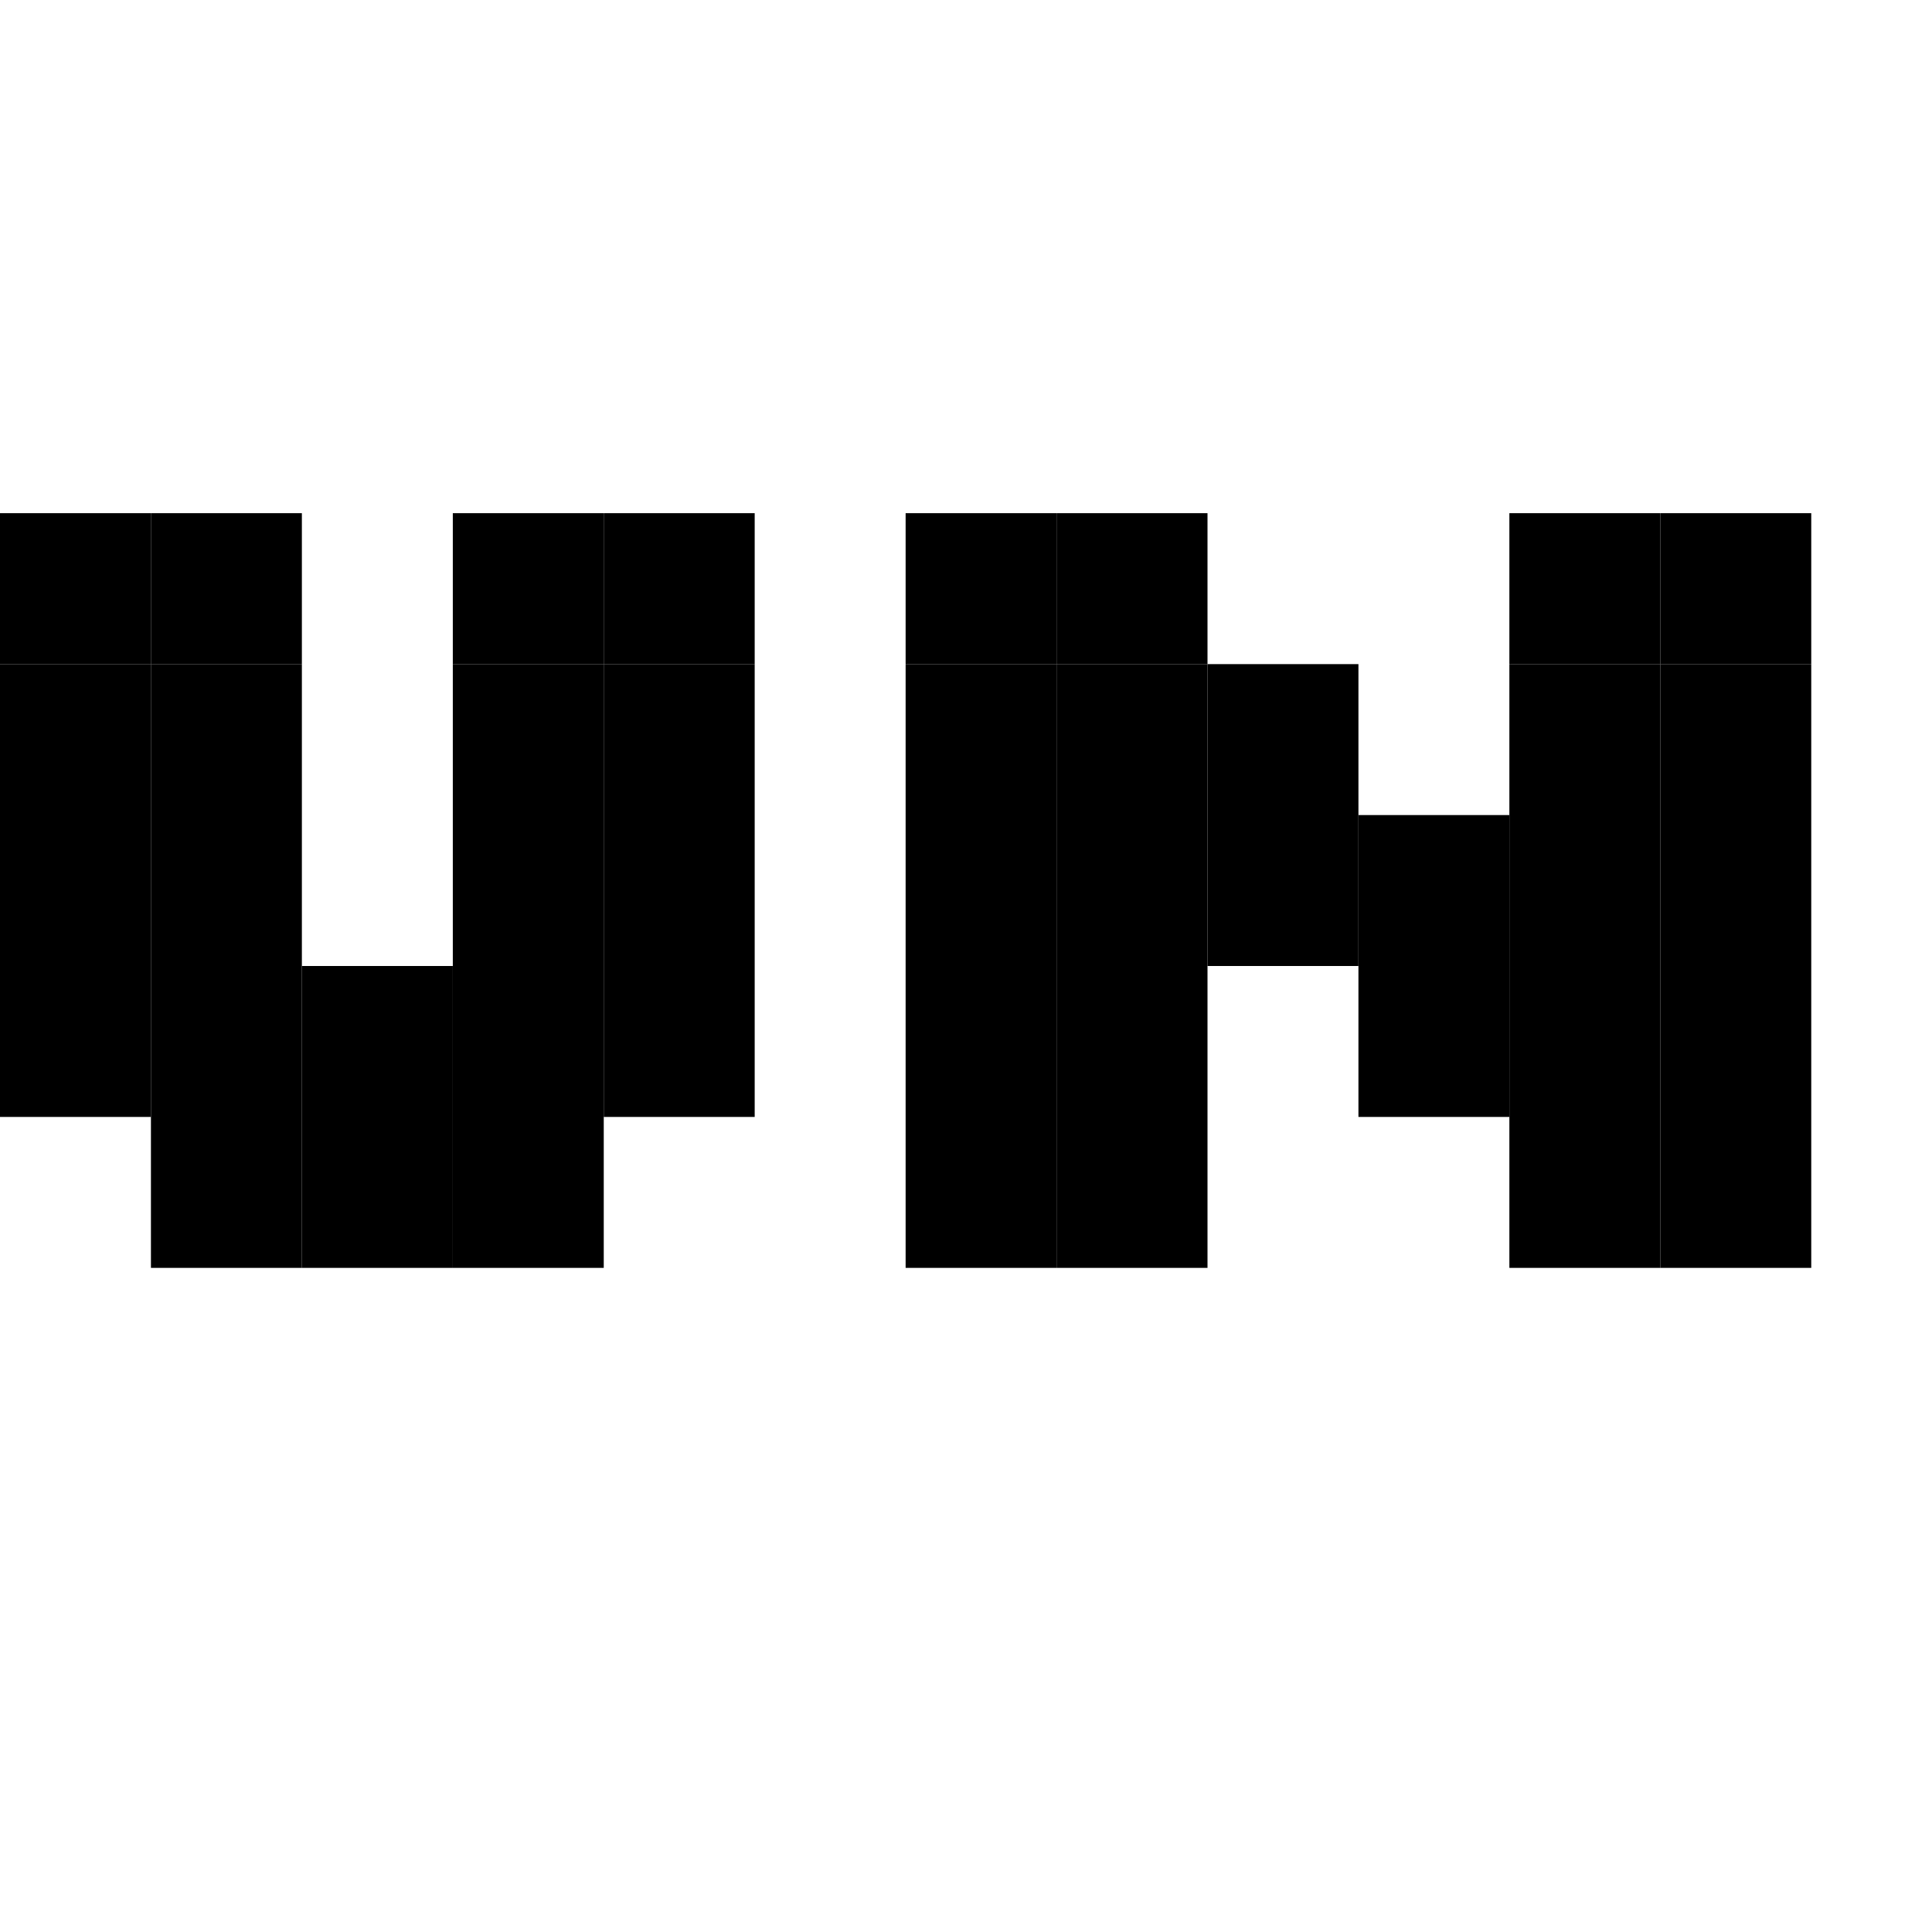 <svg xmlns="http://www.w3.org/2000/svg" viewBox="0 0 32 32">
  <rect x="0.0" y="8.5" width="2.5" height="2.5"/>
  <rect x="2.5" y="8.5" width="2.5" height="2.5"/>
  <rect x="7.5" y="8.5" width="2.5" height="2.5"/>
  <rect x="10.0" y="8.5" width="2.5" height="2.5"/>
  <rect x="15.0" y="8.5" width="2.5" height="2.5"/>
  <rect x="17.5" y="8.5" width="2.5" height="2.5"/>
  <rect x="25.0" y="8.5" width="2.5" height="2.5"/>
  <rect x="27.5" y="8.5" width="2.5" height="2.5"/>
  <rect x="0.0" y="11" width="2.5" height="5"/>
  <rect x="2.5" y="11" width="2.5" height="5"/>
  <rect x="7.5" y="11" width="2.5" height="5"/>
  <rect x="10.0" y="11" width="2.5" height="5"/>
  <rect x="15.0" y="11" width="2.5" height="5"/>
  <rect x="17.5" y="11" width="2.5" height="5"/>
  <rect x="20.0" y="11" width="2.5" height="5"/>
  <rect x="22.5" y="13.5" width="2.5" height="2.5"/>
  <rect x="25.0" y="11" width="2.5" height="5"/>
  <rect x="27.5" y="11" width="2.5" height="5"/>
  <rect x="0.0" y="16" width="2.5" height="2.5"/>
  <rect x="2.5" y="16" width="2.5" height="5"/>
  <rect x="5.0" y="16" width="2.5" height="5"/>
  <rect x="7.5" y="16" width="2.5" height="5"/>
  <rect x="10.0" y="16" width="2.5" height="2.5"/>
  <rect x="15.0" y="16" width="2.5" height="5"/>
  <rect x="17.5" y="16" width="2.5" height="5"/>
  <rect x="22.5" y="16" width="2.5" height="2.5"/>
  <rect x="25.0" y="16" width="2.5" height="5"/>
  <rect x="27.5" y="16" width="2.5" height="5"/>
  
  <style>
    rect { fill: #000; }
    @media (prefers-color-scheme: dark) {
      rect { fill: #fff; }
    }
  </style>
</svg>
